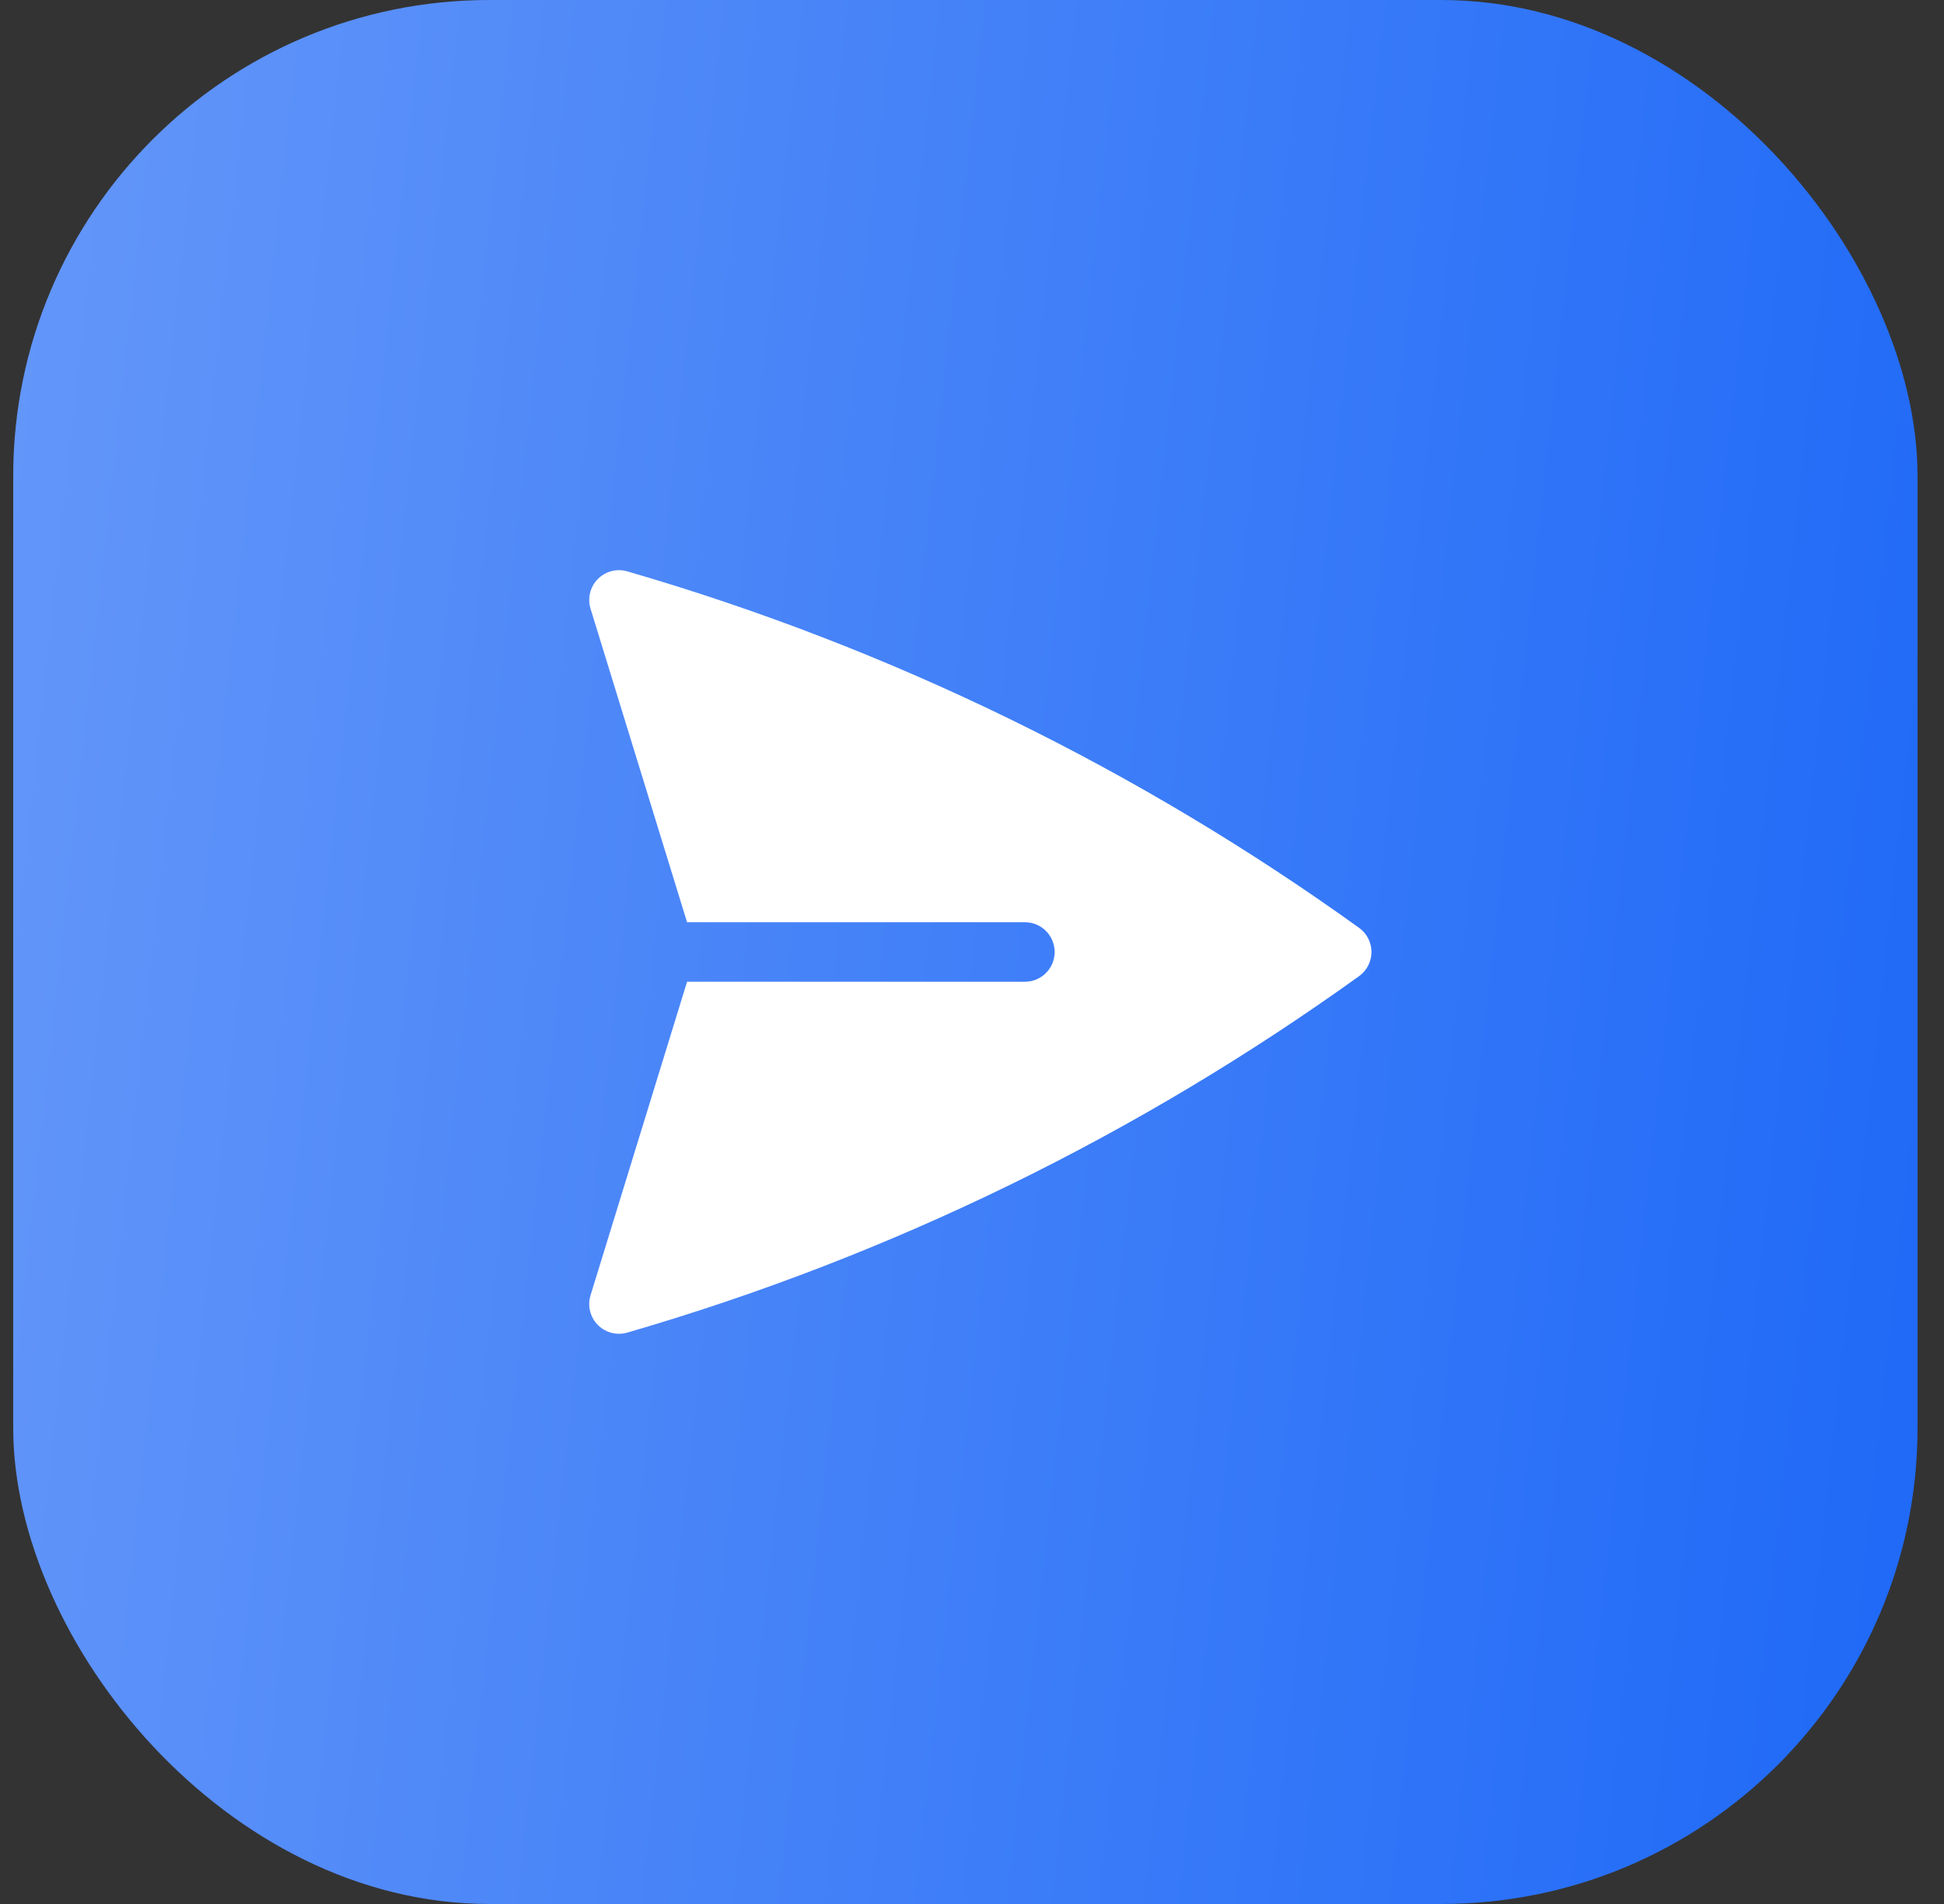<svg width="49" height="48" viewBox="0 0 49 48" fill="none" xmlns="http://www.w3.org/2000/svg">
<rect x="0" y="0" width="49" height="48" fill="#333333" stroke="none"/>
<rect x="0.333" width="48" height="48" rx="12" fill="url(#paint0_linear_22786_862)"/>
<path d="M15.811 14.404C15.547 14.327 15.261 14.402 15.068 14.598C14.874 14.795 14.804 15.082 14.885 15.345L17.318 23.25H25.833C26.248 23.25 26.583 23.586 26.583 24C26.583 24.414 26.248 24.75 25.833 24.75H17.318L14.885 32.655C14.804 32.918 14.874 33.205 15.068 33.401C15.261 33.598 15.547 33.672 15.812 33.595C22.51 31.649 28.731 28.581 34.257 24.609C34.453 24.468 34.569 24.241 34.569 24C34.569 23.758 34.453 23.532 34.257 23.391C28.731 19.418 22.51 16.35 15.811 14.404Z" fill="white"/>
<defs>
<linearGradient id="paint0_linear_22786_862" x1="-7.867" y1="20.4" x2="60.348" y2="27.817" gradientUnits="userSpaceOnUse">
<stop stop-color="#6C9CF9"/>
<stop offset="1" stop-color="#1160F7"/>
</linearGradient>
</defs>
</svg>
